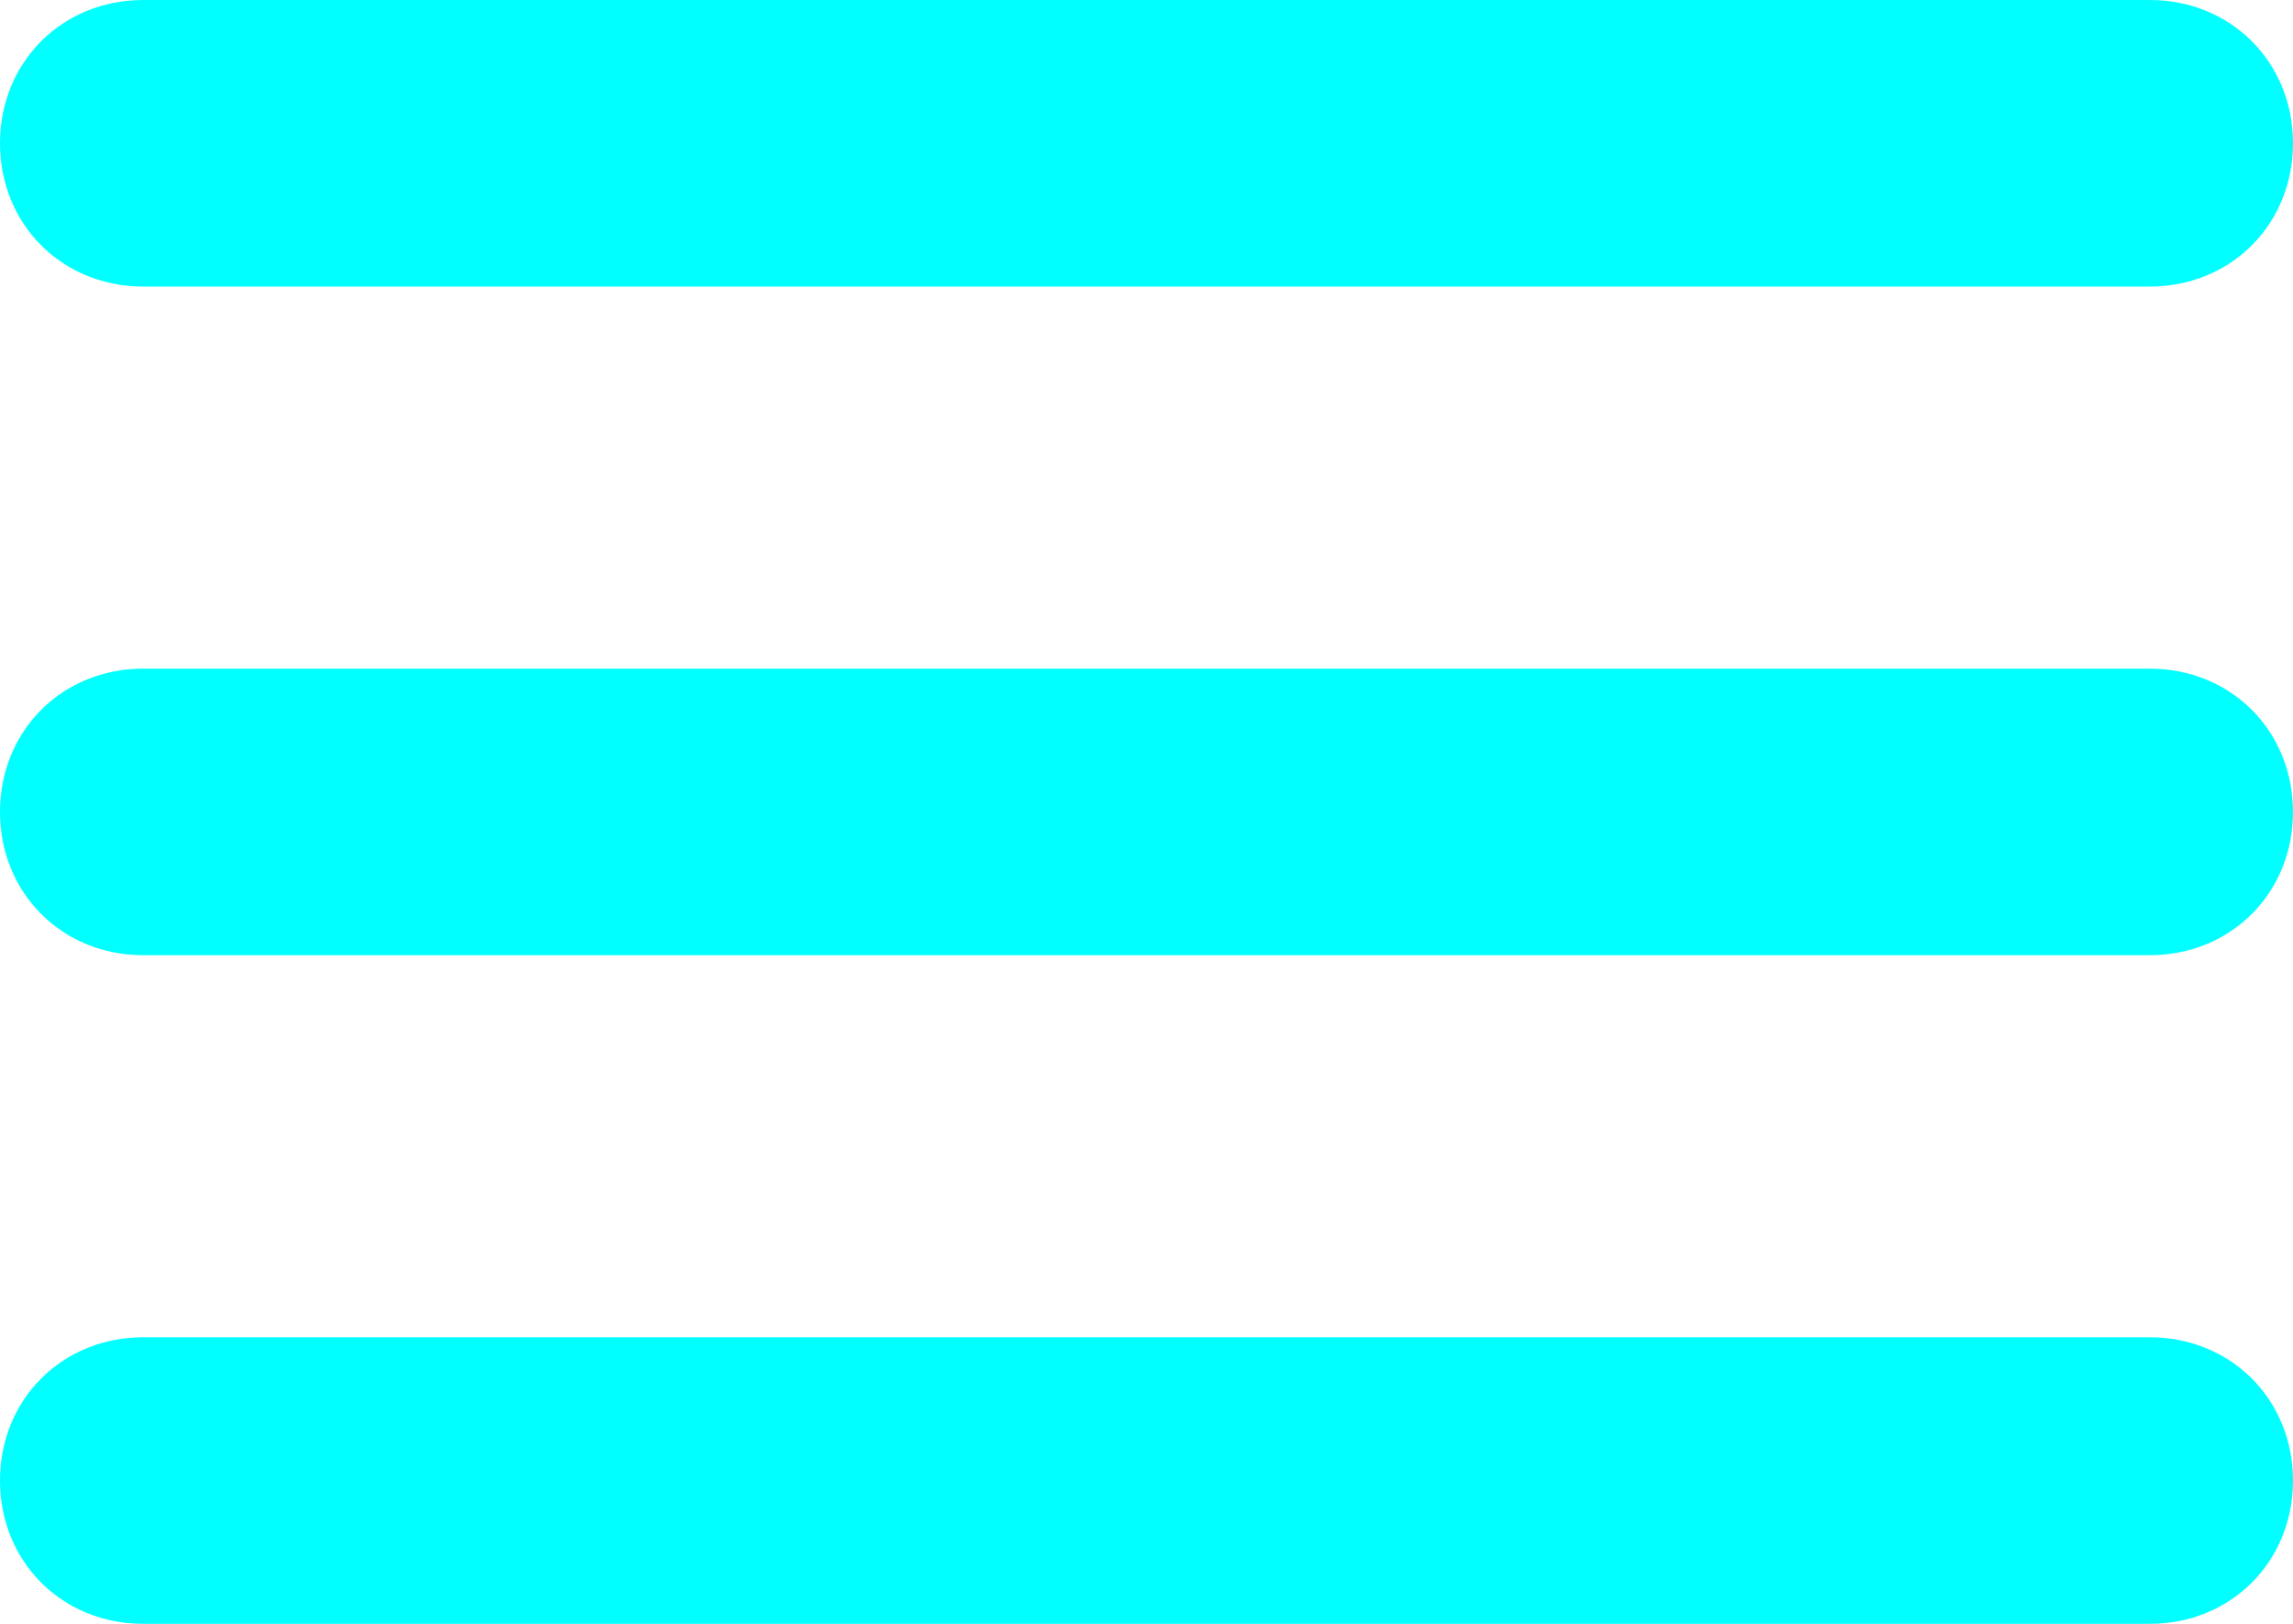 <svg width="384" height="272" viewBox="0 0 384 272" fill="none" xmlns="http://www.w3.org/2000/svg">
<path d="M360 48H24C10.4 48 0 37.6 0 24C0 10.4 10.4 0 24 0H360C373.6 0 384 10.4 384 24C384 37.6 373.6 48 360 48Z" fill="#00FFFF"/>
<path d="M360 160H24C10.4 160 0 149.6 0 136C0 122.4 10.4 112 24 112H360C373.6 112 384 122.4 384 136C384 149.6 373.6 160 360 160Z" fill="#00FFFF"/>
<path d="M360 272H24C10.4 272 0 261.6 0 248C0 234.4 10.4 224 24 224H360C373.6 224 384 234.4 384 248C384 261.6 373.6 272 360 272Z" fill="#00FFFF"/>
</svg>
